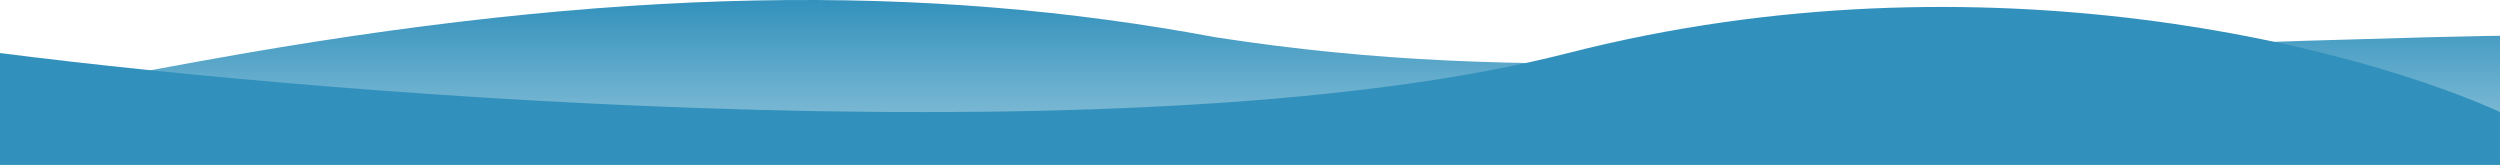 <svg xmlns="http://www.w3.org/2000/svg" width="1440" height="95" viewBox="0 0 1440 95" fill="none"><path d="M1397.81 21.476C1775.56 11.456 1941.6 62.901 2062 83.584L115.727 83.584C128.056 57.844 -524.279 151.358 115.727 35.158C355.511 -8.378 532.76 -9.74 700.246 21.476C883.875 49.803 1020.06 31.497 1397.81 21.476Z" fill="url(#paint0_linear_19_1584)"></path><path d="M903.251 30.556C1143.98 -31.024 1364.06 28.766 1444 66.358V95H688.453H0V30.556C200.778 56.214 662.518 92.136 903.251 30.556Z" fill="#3291BC"></path><defs><linearGradient id="paint0_linear_19_1584" x1="948.883" y1="134.021" x2="948.883" y2="-0" gradientUnits="userSpaceOnUse"><stop offset="0.234" stop-color="#A2CEE1"></stop><stop offset="1" stop-color="#3291BC"></stop></linearGradient></defs></svg>
